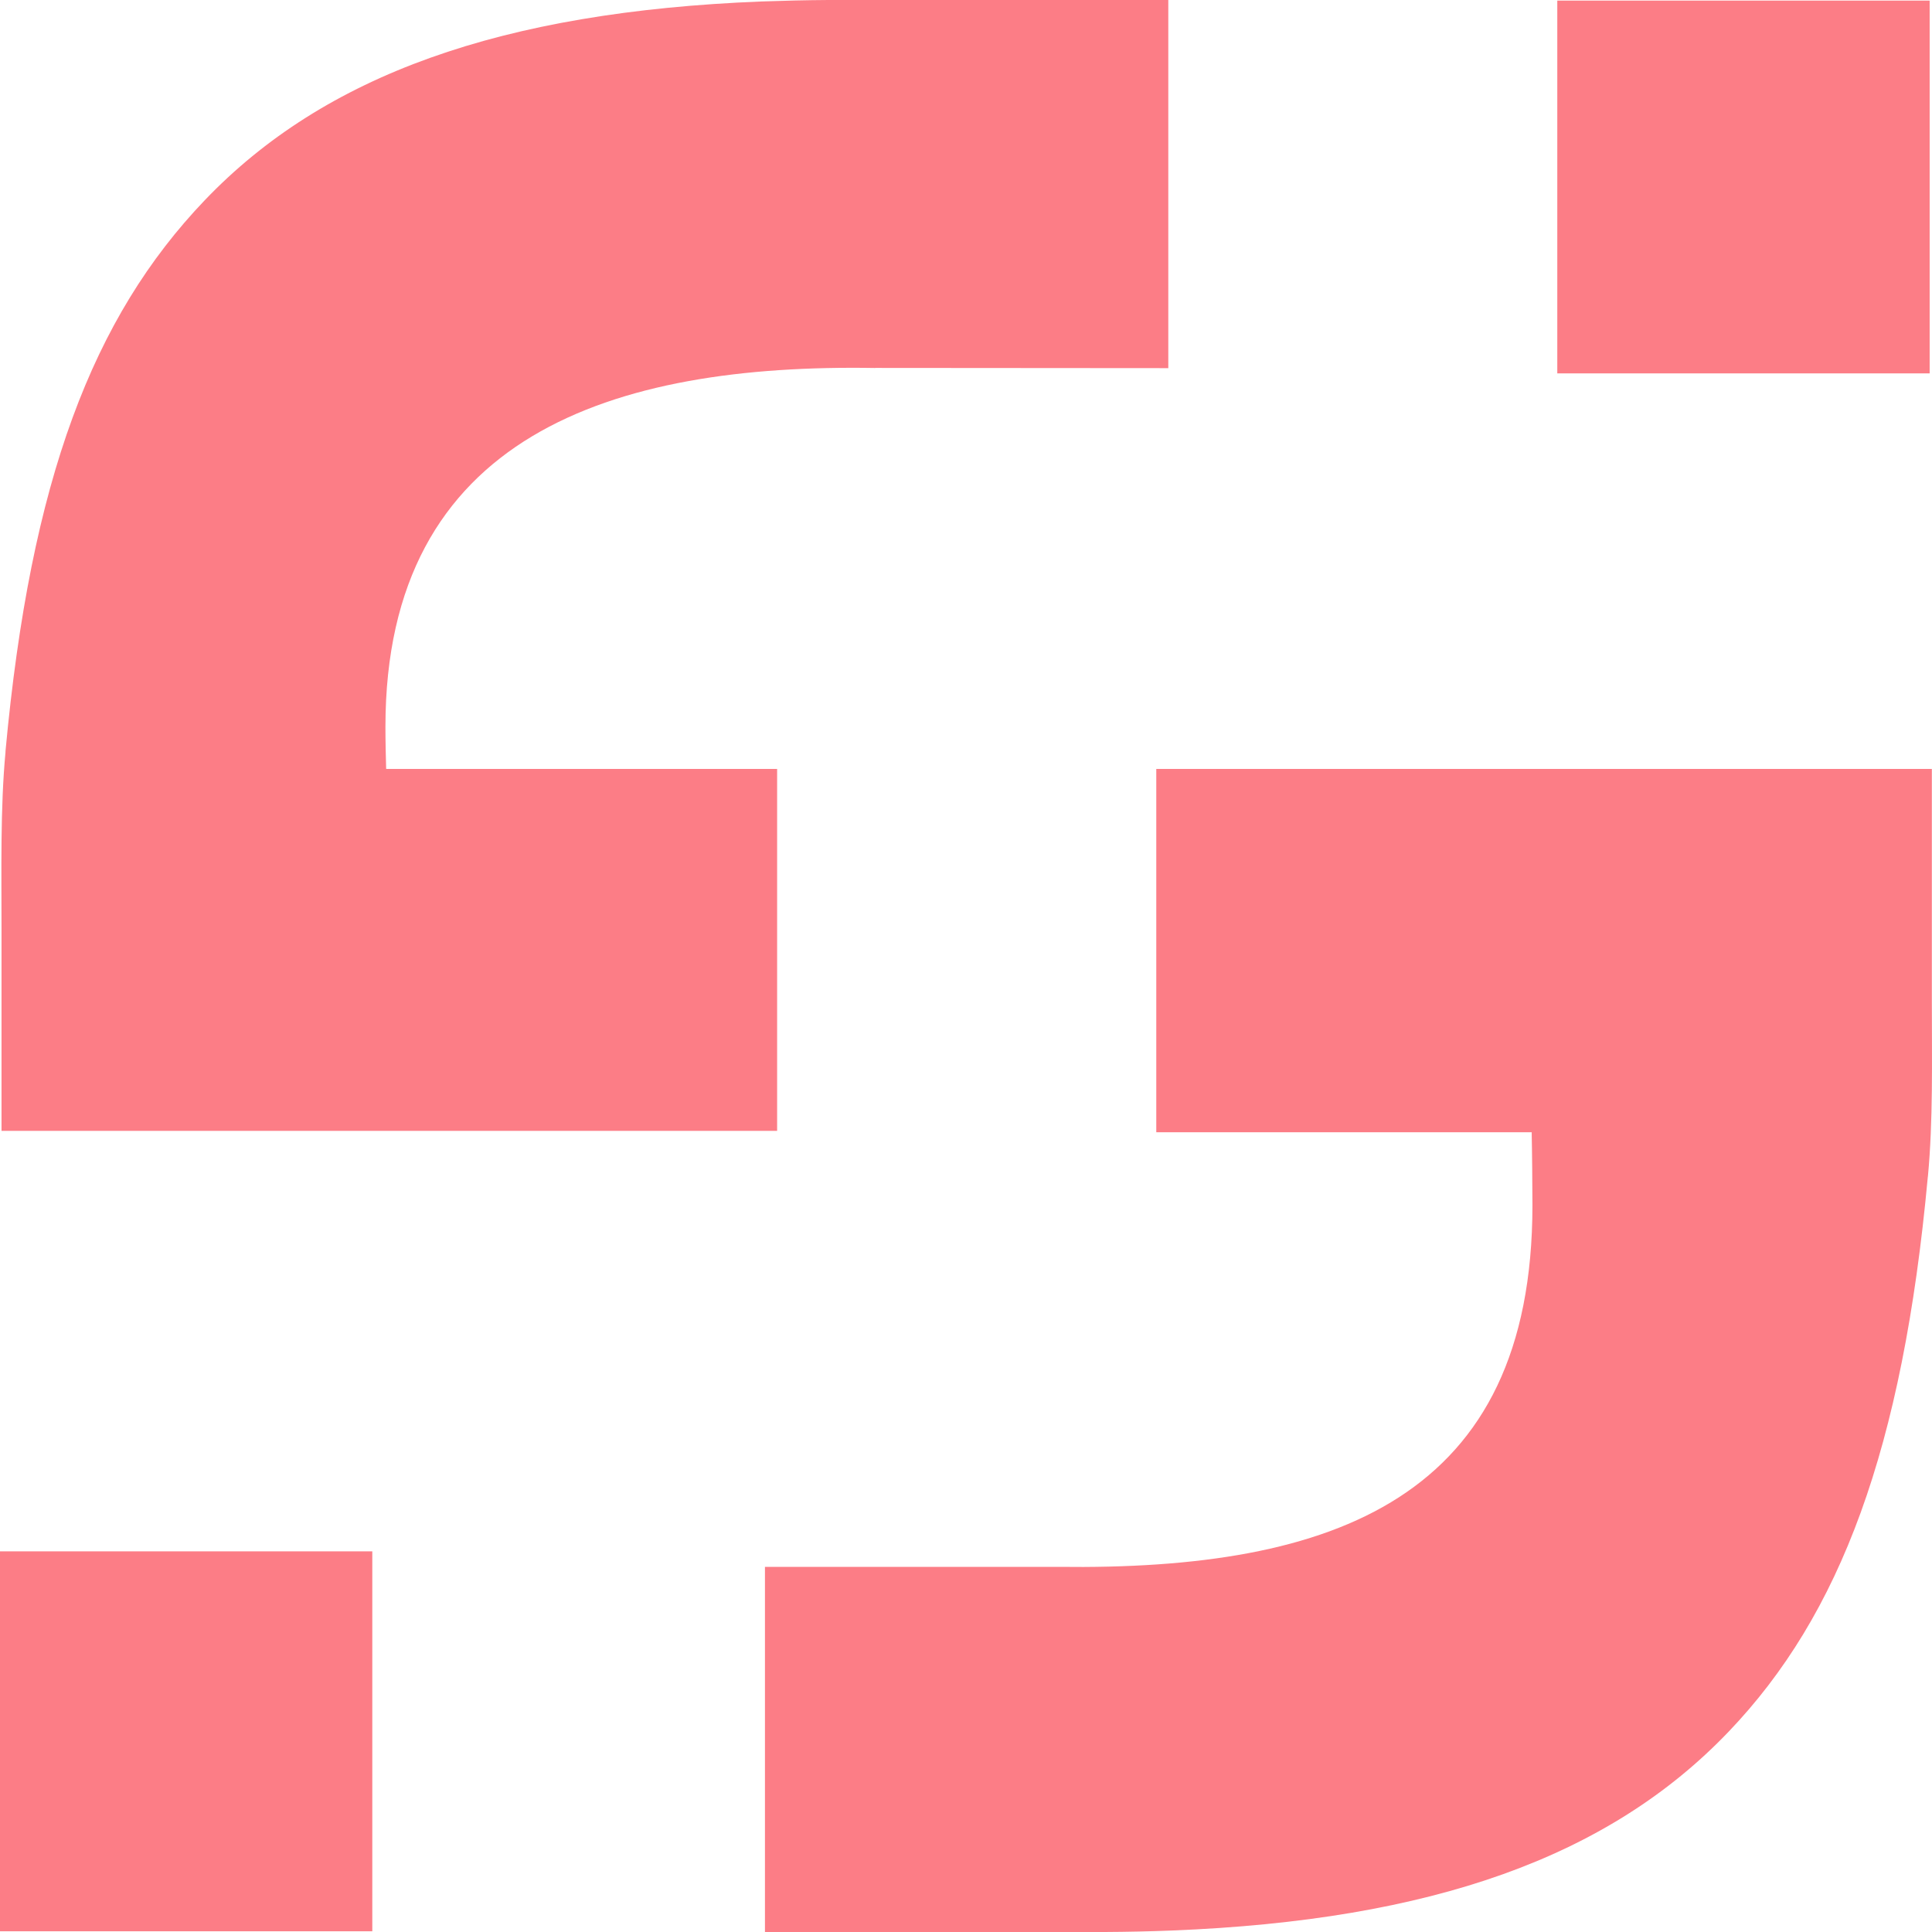<svg width="80" height="80" viewBox="0 0 80 80" fill="none" xmlns="http://www.w3.org/2000/svg">
<path d="M64.484 0.025L64.484 15.461L79.903 15.461L79.903 0.025L64.484 0.025Z" fill="#FC7D86"/>
<path d="M36.246 15.238C25.39 15.051 15.96 18.016 15.96 30.096C15.96 30.705 15.976 31.362 15.99 31.839C15.99 31.878 15.99 31.803 15.995 31.839L32.179 31.839L32.179 46.826L0.063 46.826L0.063 38.528C0.063 36.04 0.011 33.45 0.228 31.141L0.228 31.119L0.228 31.102C1.267 19.848 3.846 13.139 8.472 8.298C13.435 3.103 20.761 0.486 31.531 0.061C32.449 0.028 33.377 0.006 34.295 -4.49917e-07L48.377 -1.06547e-06L48.377 15.244L36.24 15.235L36.246 15.238Z" fill="#FC7D86"/>
<path d="M43.806 64.88C55.257 65.031 63.455 62.04 63.455 49.907C63.455 49.298 63.439 47.474 63.425 46.994C63.425 46.958 63.425 46.92 63.425 46.884L47.879 46.884L47.879 31.839L79.994 31.839L79.994 41.474C79.994 43.963 80.047 46.393 79.832 48.702L79.826 48.74C78.787 59.995 76.209 66.861 71.582 71.702C66.617 76.899 59.291 79.514 48.521 79.939C47.603 79.975 46.675 79.995 45.757 80L31.675 80L31.675 64.88L43.809 64.88L43.806 64.88Z" fill="#FC7D86"/>
<path d="M-6.87662e-07 64.238L0 79.97L15.416 79.97L15.416 64.238L-6.87662e-07 64.238Z" fill="#FC7D86"/>
</svg>
